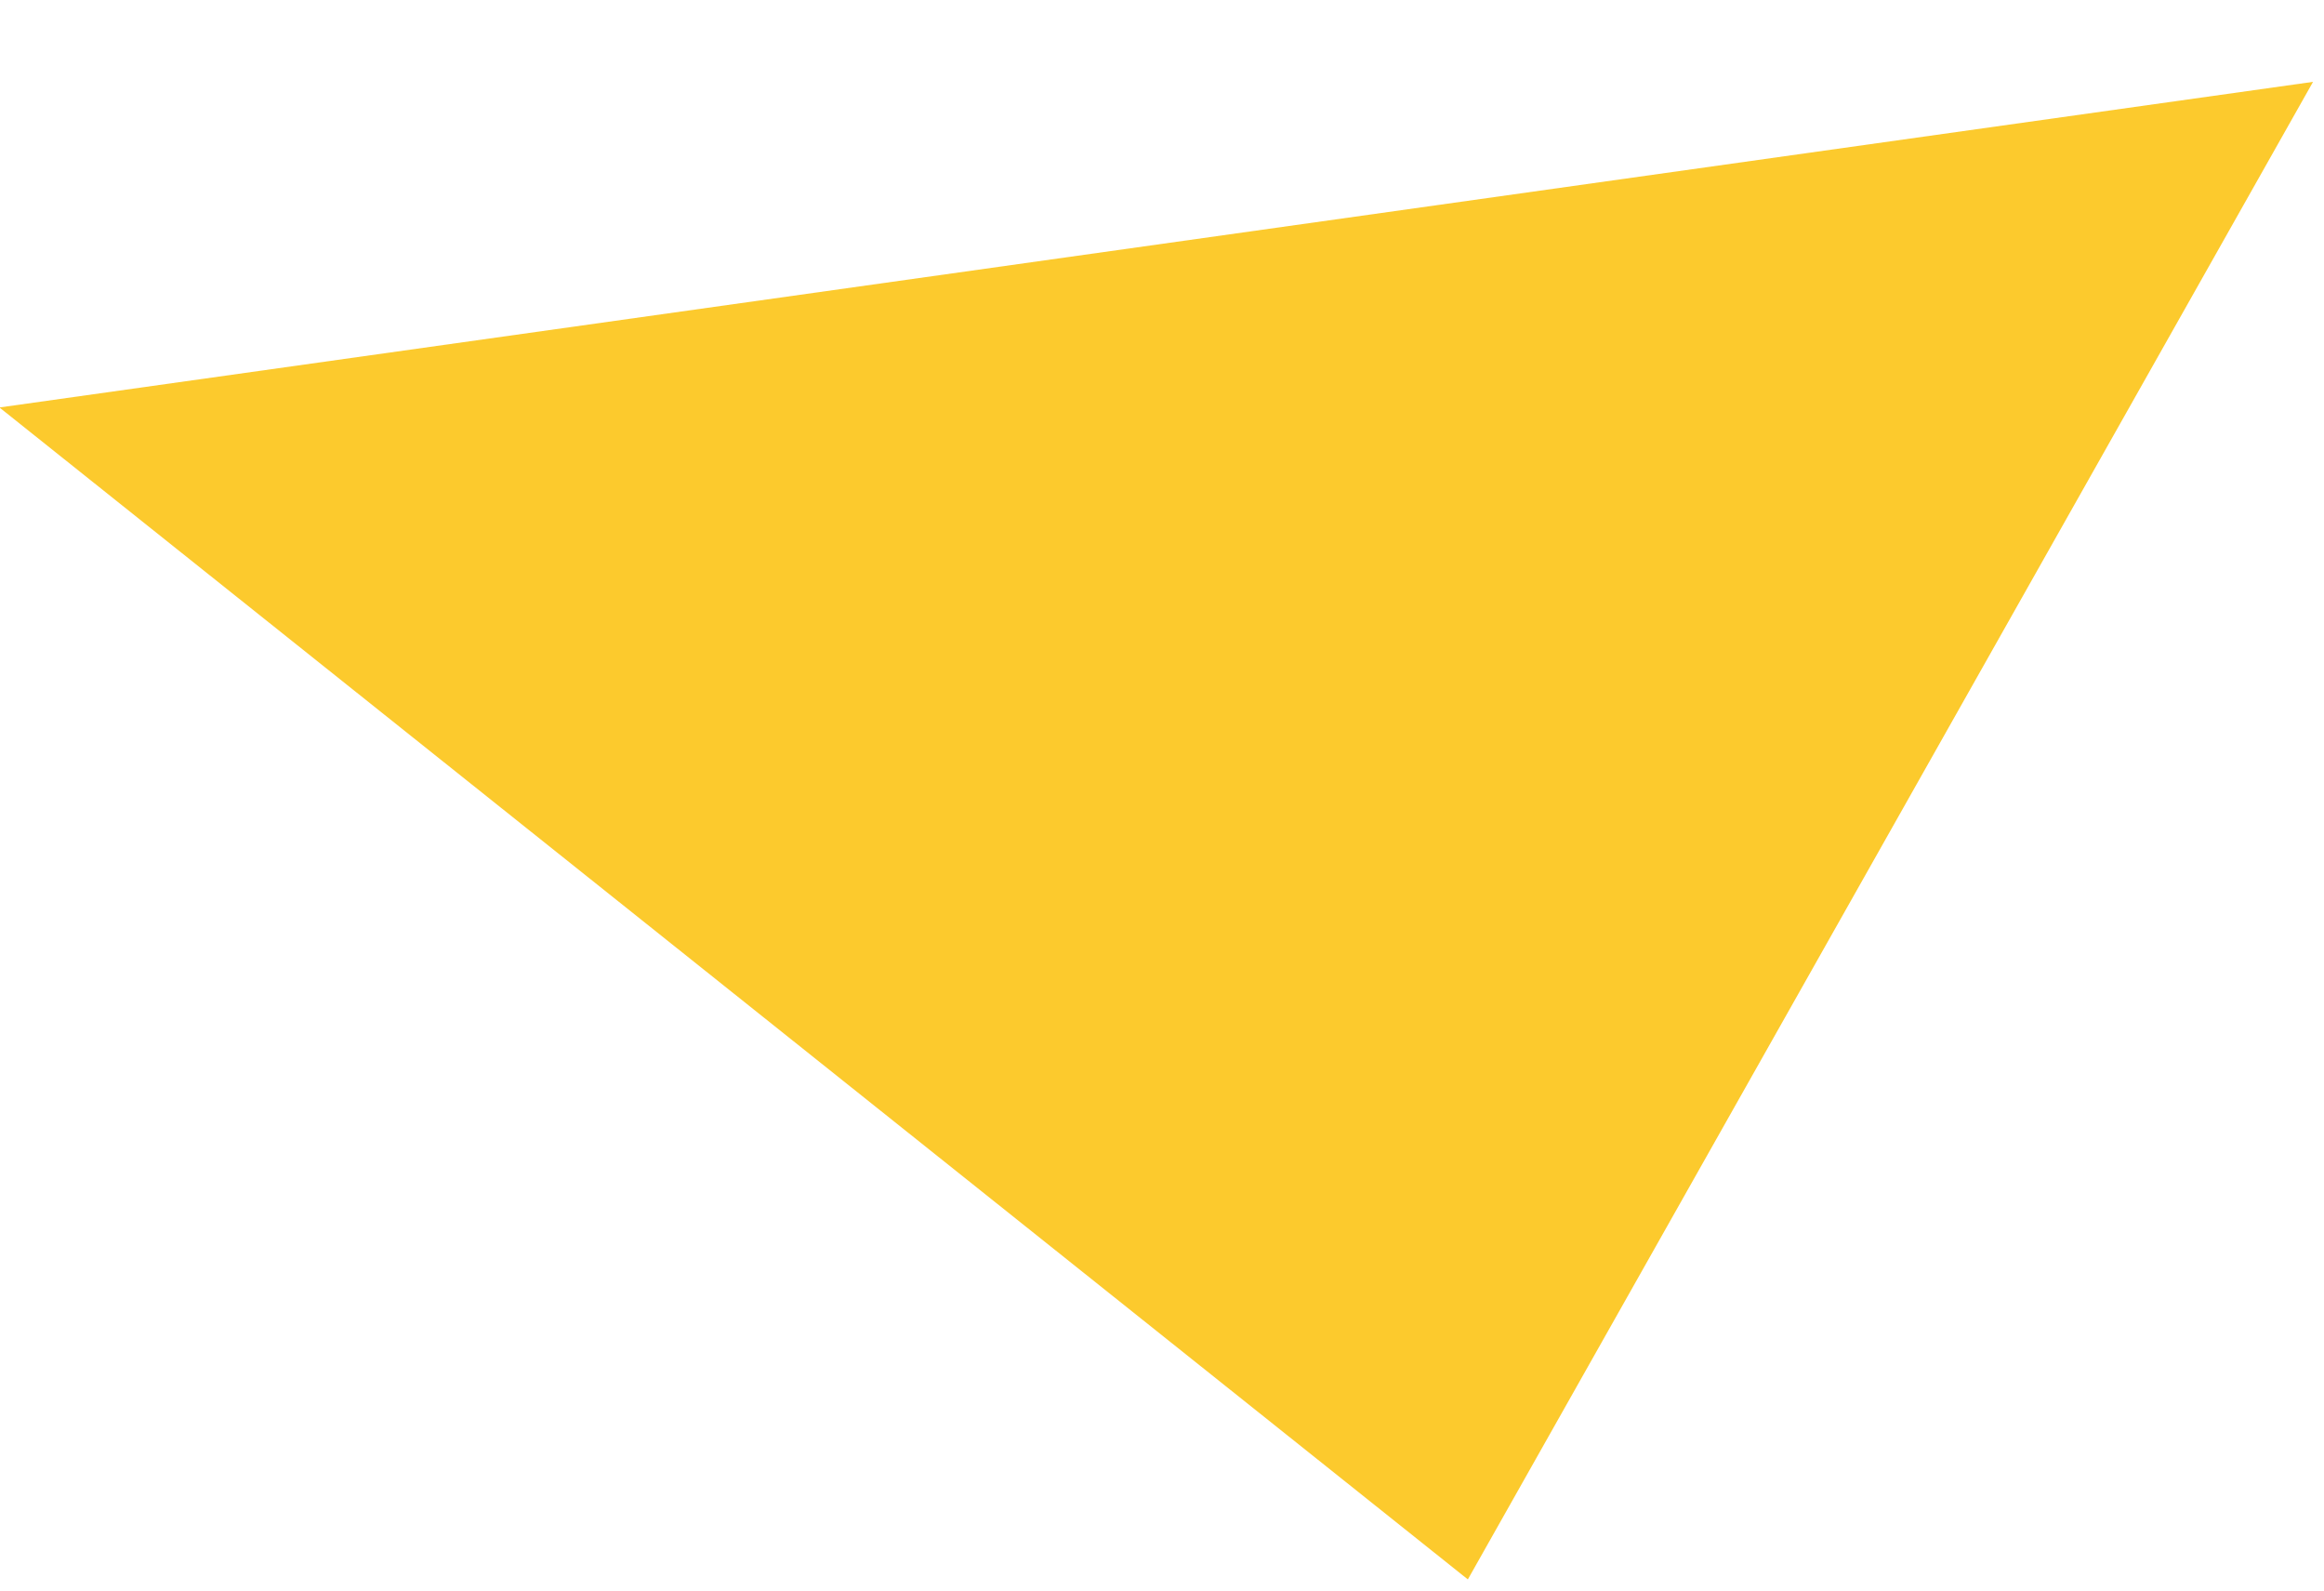 <svg xmlns="http://www.w3.org/2000/svg" xmlns:xlink="http://www.w3.org/1999/xlink" width="653" height="447" viewBox="0 0 653 447">
  <defs>
    <clipPath id="clip-path">
      <rect id="Rectangle_185" data-name="Rectangle 185" width="653" height="447" transform="translate(223 1353)" fill="#fff" stroke="#707070" stroke-width="1"/>
    </clipPath>
  </defs>
  <g id="Mask_Group_68" data-name="Mask Group 68" transform="translate(-223 -1353)" clip-path="url(#clip-path)">
    <path id="Path_229" data-name="Path 229" d="M409.3-66.817l275.12,450.461L42.263,247.257Z" transform="translate(997.201 1593.881) rotate(160)" fill="#fcca2d"/>
  </g>
</svg>
